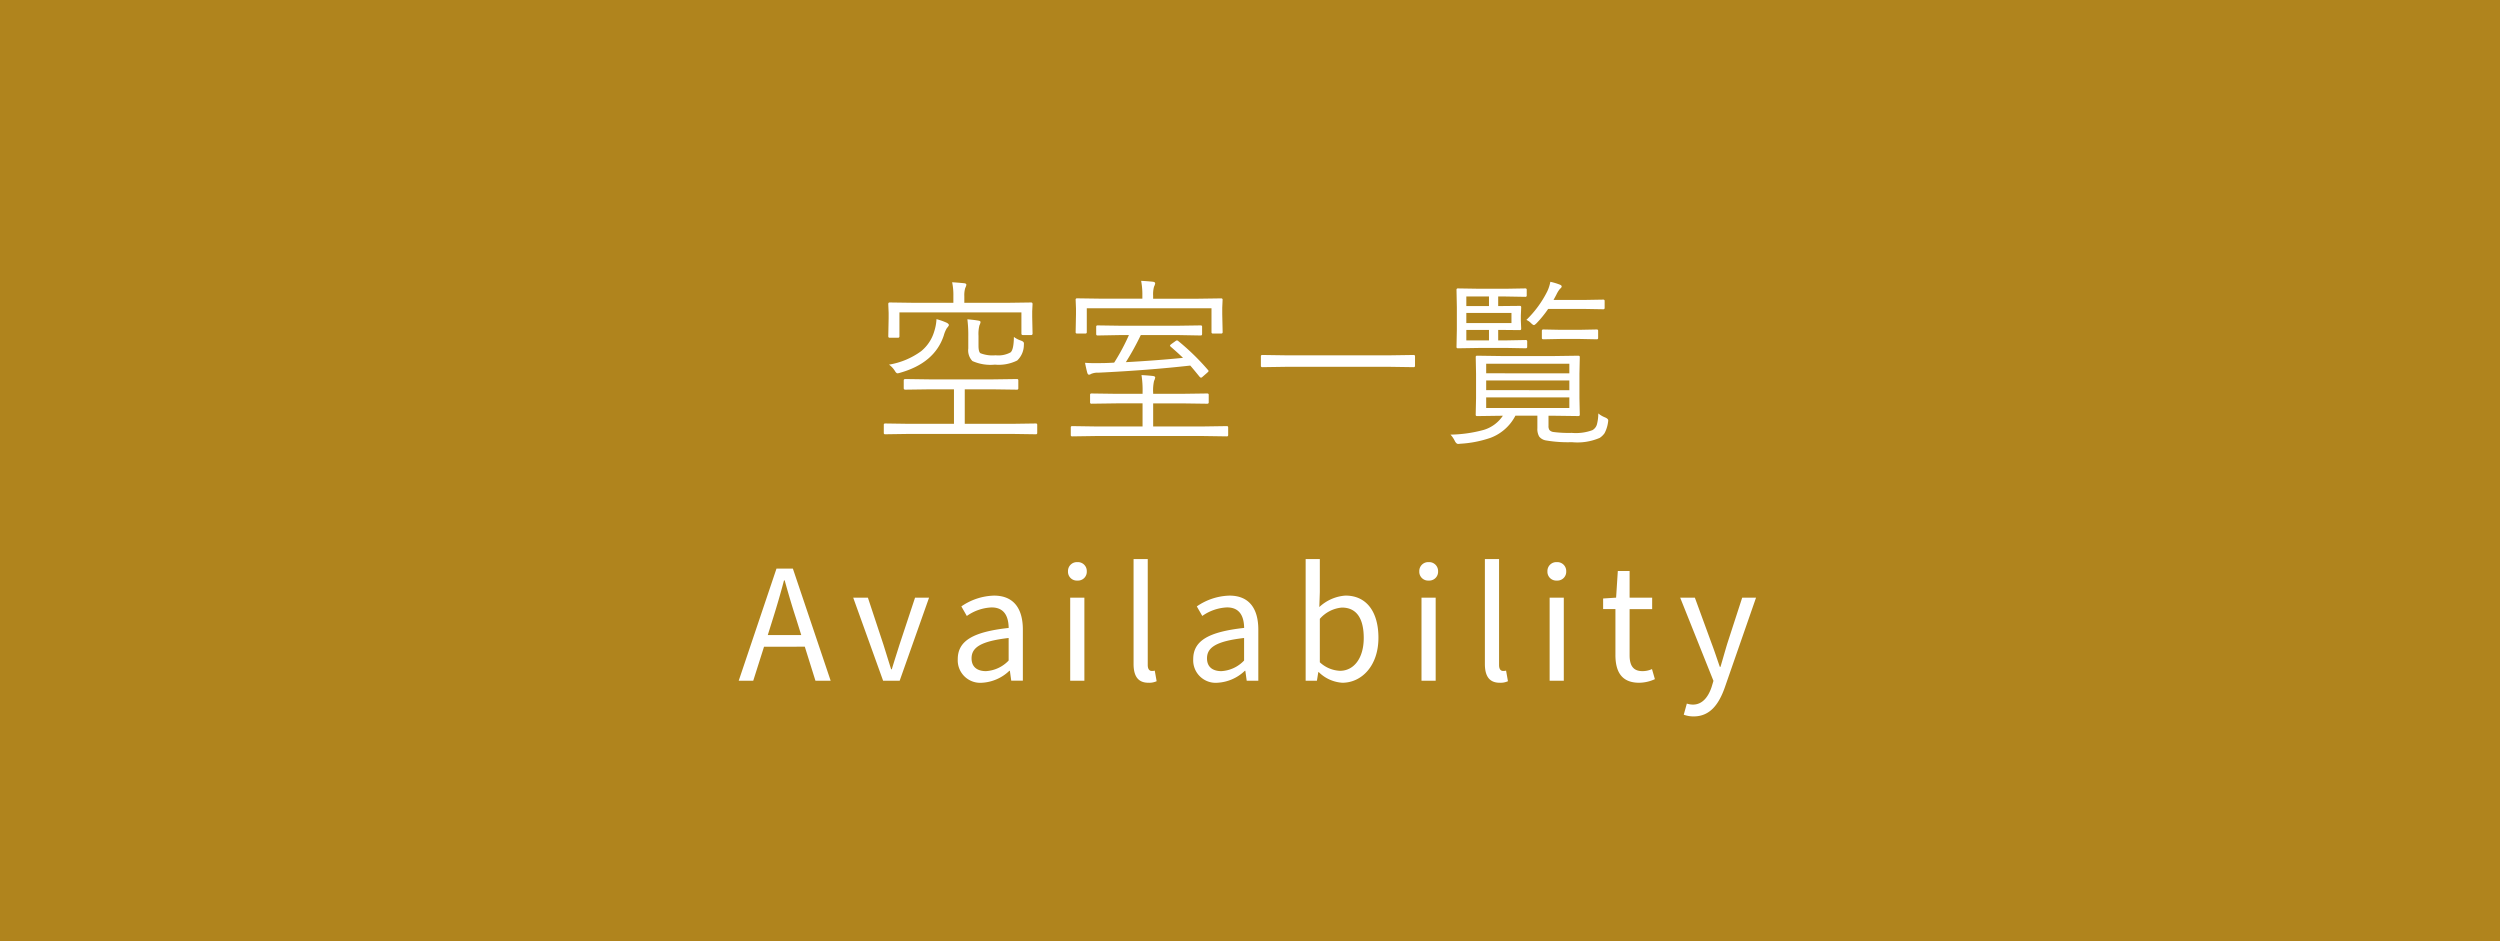 <svg xmlns="http://www.w3.org/2000/svg" width="278" height="104.694" viewBox="0 0 278 104.694">
  <g id="menu_availability" transform="translate(0 -628.176)">
    <rect id="Rettangolo_686" data-name="Rettangolo 686" width="278" height="104.694" transform="translate(0 628.176)" fill="#b0841d"/>
    <path id="Tracciato_741" data-name="Tracciato 741" d="M18.545.225a.138.138,0,0,1-.156.156L15.742.342H4.287L1.641.381A.138.138,0,0,1,1.484.225V-.664A.138.138,0,0,1,1.641-.82l2.646.039h5V-4.619H6.68L3.887-4.58q-.186,0-.186-.156v-.869q0-.156.186-.156l2.793.039h6.807l2.8-.039a.138.138,0,0,1,.156.156v.869a.138.138,0,0,1-.156.156l-2.8-.039h-3V-.781h5.254L18.389-.82a.138.138,0,0,1,.156.156ZM18.027-10.82a.147.147,0,0,1-.166.166h-.918q-.156,0-.156-.166v-2.354H3.223v2.656a.147.147,0,0,1-.166.166H2.139q-.156,0-.156-.166l.039-2v-.6L1.982-14.1q0-.176.156-.176l2.783.039h4.3v-.742a6.868,6.868,0,0,0-.137-1.543q.566.029,1.338.107.244.029.244.176a1.29,1.29,0,0,1-.127.361,2.823,2.823,0,0,0-.1.9v.742h4.648l2.773-.039q.166,0,.166.176l-.039.811v.615Zm-.967,1.26a2.39,2.39,0,0,1-.742,1.738,4.632,4.632,0,0,1-2.48.459,4.922,4.922,0,0,1-2.5-.4,1.709,1.709,0,0,1-.459-1.4v-1.3a14.266,14.266,0,0,0-.1-1.943q.85.078,1.2.146.264.029.264.176a1.29,1.29,0,0,1-.127.361,3.962,3.962,0,0,0-.1,1.162v1.074q0,.732.225.859a3.7,3.7,0,0,0,1.68.225,2.829,2.829,0,0,0,1.66-.322q.352-.3.371-1.719a2.669,2.669,0,0,0,.762.4q.352.117.352.313Q17.07-9.687,17.061-9.561Zm-8.34-2.2q0,.088-.225.342a3.3,3.3,0,0,0-.342.82Q7.139-7.539,3.281-6.455a1.276,1.276,0,0,1-.273.059q-.137,0-.3-.283a2.464,2.464,0,0,0-.645-.684A8.367,8.367,0,0,0,5.635-8.857,4.446,4.446,0,0,0,7.1-11.084a5.184,5.184,0,0,0,.244-1.338,7.447,7.447,0,0,1,1.133.4Q8.721-11.895,8.721-11.758ZM39.779.459q0,.156-.137.156L37.016.576H25.033l-2.6.039a.138.138,0,0,1-.156-.156v-.83a.138.138,0,0,1,.156-.156l2.6.039h5.225V-3.057H27.4l-2.822.039a.138.138,0,0,1-.156-.156V-4a.138.138,0,0,1,.156-.156l2.822.039h2.861v-.137A10.87,10.87,0,0,0,30.141-6.2q.625.029,1.279.1.244.039.244.166a1.219,1.219,0,0,1-.127.381,4.793,4.793,0,0,0-.1,1.318v.117h3.2l2.813-.039q.166,0,.166.156v.83q0,.156-.166.156l-2.812-.039h-3.2V-.488h5.576l2.627-.039q.137,0,.137.156ZM37.543-6.758a.2.2,0,0,1,.059.107q0,.049-.166.2L36.918-6a.275.275,0,0,1-.156.088q-.068,0-.166-.107-.85-1.045-1.035-1.24-4.668.527-10.205.791a1.85,1.85,0,0,0-.84.146.364.364,0,0,1-.215.078q-.117,0-.186-.2-.117-.42-.254-1.123.518.039,1.152.039.381,0,.869-.01.42,0,1.221-.049a23.433,23.433,0,0,0,1.641-3.066h-.82l-2.666.049q-.156,0-.156-.166v-.8a.138.138,0,0,1,.156-.156l2.666.039h6.133l2.666-.039a.138.138,0,0,1,.156.156v.8q0,.166-.156.166l-2.666-.049H30.063A29.7,29.7,0,0,1,28.4-7.637q3.271-.176,6.357-.479-.4-.4-1.367-1.24-.078-.068-.078-.117,0-.068.186-.205l.42-.3a.329.329,0,0,1,.166-.078.287.287,0,0,1,.156.078A26.141,26.141,0,0,1,37.543-6.758Zm1.621-4.219a.138.138,0,0,1-.156.156H38.08a.138.138,0,0,1-.156-.156v-2.656H24.057v2.656a.138.138,0,0,1-.156.156h-.928a.138.138,0,0,1-.156-.156l.039-1.992v-.625l-.039-.986a.138.138,0,0,1,.156-.156l2.764.039h4.5v-.342A8.125,8.125,0,0,0,30.1-16.68q.615.029,1.318.1.244.039.244.186a1.29,1.29,0,0,1-.127.361,3.111,3.111,0,0,0-.1,1v.342h4.824l2.744-.039a.138.138,0,0,1,.156.156l-.039.889v.723Zm21.391,3.74a.138.138,0,0,1-.156.156l-2.646-.039H46.219l-2.646.039a.138.138,0,0,1-.156-.156V-8.281a.138.138,0,0,1,.156-.156l2.646.039H57.752L60.4-8.437a.138.138,0,0,1,.156.156ZM82.023-.977a3.688,3.688,0,0,1-.391,1.24A2.051,2.051,0,0,1,81.1.781,6.274,6.274,0,0,1,78,1.26a14.428,14.428,0,0,1-2.92-.2,1.223,1.223,0,0,1-.713-.42,1.674,1.674,0,0,1-.205-.928v-1.4H71.721A5.161,5.161,0,0,1,68.967.771a12.473,12.473,0,0,1-3.4.664,1.615,1.615,0,0,1-.215.02q-.215,0-.391-.371A2.831,2.831,0,0,0,64.5.42,14.88,14.88,0,0,0,68.176-.1,3.9,3.9,0,0,0,70.324-1.68h-.1l-2.764.039a.138.138,0,0,1-.156-.156l.039-1.846v-2.7L67.307-8.2a.138.138,0,0,1,.156-.156l2.764.039h5.732l2.754-.039q.166,0,.166.156L78.84-6.338v2.7L78.879-1.8q0,.156-.166.156L75.959-1.68H75.4V-.557a.776.776,0,0,0,.107.469.739.739,0,0,0,.43.215,13.027,13.027,0,0,0,2.041.1,5.313,5.313,0,0,0,2.295-.3,1.062,1.062,0,0,0,.508-.635,4.88,4.88,0,0,0,.156-1.23,2.692,2.692,0,0,0,.742.439q.361.156.361.332A1.384,1.384,0,0,1,82.023-.977ZM77.717-2.539V-3.721H68.469v1.182Zm0-1.982V-5.6H68.469v1.074Zm0-1.875V-7.461H68.469V-6.4ZM73.029-9.336q0,.156-.166.156L70.8-9.219H67.766l-2.441.039a.138.138,0,0,1-.156-.156l.039-1.943V-13.74l-.039-1.943a.138.138,0,0,1,.156-.156l2.441.039h2.8l2.256-.039a.138.138,0,0,1,.156.156v.625a.138.138,0,0,1-.156.156l-2.256-.039h-.762v1.064h.361l2.061-.02q.137,0,.137.156l-.039.928v.537l.039.918q0,.156-.137.156l-2.08-.02h-.342v1.162h1l2.061-.039q.166,0,.166.156Zm-1.748-2.646v-1.133h-5.02v1.133Zm-2.5,1.924v-1.162h-2.52v1.162Zm0-3.818v-1.064h-2.52v1.064Zm12.861.2a.138.138,0,0,1-.156.156l-2.246-.039H75.363a12.194,12.194,0,0,1-1.3,1.6q-.205.2-.283.2-.1,0-.342-.234a1.508,1.508,0,0,0-.5-.342,11.715,11.715,0,0,0,2.324-3.174,4.229,4.229,0,0,0,.342-1.064,6.659,6.659,0,0,1,1.016.3q.244.088.244.215t-.186.264a2.992,2.992,0,0,0-.381.605q-.039.088-.342.635H79.24l2.246-.039a.138.138,0,0,1,.156.156Zm-.723,3.34a.138.138,0,0,1-.156.156l-1.943-.039H76.76l-1.934.039q-.166,0-.166-.156v-.781q0-.156.166-.156l1.934.039H78.82l1.943-.039a.138.138,0,0,1,.156.156Z" transform="translate(96.794 676.086)" fill="#fff"/>
    <path id="Tracciato_742" data-name="Tracciato 742" d="M-52.829-6.954c.437-1.387.836-2.755,1.216-4.2h.076c.4,1.444.8,2.812,1.254,4.2l.589,1.881h-3.724ZM-56.648,0h1.615l1.2-3.781H-49.3L-48.117,0h1.691l-4.2-12.464h-1.824Zm16.055,0h1.843l3.268-9.234h-1.558L-38.77-4.009c-.285.912-.589,1.843-.855,2.736H-39.7c-.285-.893-.57-1.824-.855-2.736l-1.729-5.225h-1.634Zm11,.228a4.776,4.776,0,0,0,3.04-1.33h.057l.152,1.1h1.292V-5.681c0-2.28-.969-3.781-3.211-3.781a6.694,6.694,0,0,0-3.629,1.2l.608,1.064a5.146,5.146,0,0,1,2.755-.95c1.5,0,1.881,1.121,1.9,2.28-3.952.437-5.662,1.425-5.662,3.477A2.5,2.5,0,0,0-29.592.228Zm.437-1.292c-.893,0-1.6-.4-1.6-1.425,0-1.2,1.007-1.9,4.123-2.261v2.508A3.776,3.776,0,0,1-29.155-1.064ZM-19.788,0h1.577V-9.234h-1.577Zm.8-11.134a.982.982,0,0,0,1.045-1.026.993.993,0,0,0-1.045-1.026.993.993,0,0,0-1.045,1.026A.982.982,0,0,0-18.99-11.134Zm7.9,11.362a2,2,0,0,0,.912-.171l-.209-1.178a1.118,1.118,0,0,1-.323.038c-.247,0-.456-.171-.456-.665v-11.78h-1.577V-1.862C-12.739-.532-12.264.228-11.086.228Zm7.676,0A4.776,4.776,0,0,0-.37-1.1h.057L-.161,0H1.131V-5.681c0-2.28-.969-3.781-3.211-3.781a6.694,6.694,0,0,0-3.629,1.2L-5.1-7.2a5.146,5.146,0,0,1,2.755-.95c1.5,0,1.881,1.121,1.9,2.28C-4.4-5.434-6.108-4.446-6.108-2.394A2.5,2.5,0,0,0-3.41.228Zm.437-1.292c-.893,0-1.6-.4-1.6-1.425,0-1.2,1.007-1.9,4.123-2.261v2.508A3.776,3.776,0,0,1-2.973-1.064ZM10.479.228c2.109,0,4.009-1.843,4.009-5,0-2.85-1.292-4.693-3.667-4.693A4.732,4.732,0,0,0,7.914-8.189l.057-1.653v-3.686H6.394V0H7.648L7.8-.95h.057A4.094,4.094,0,0,0,10.479.228ZM10.213-1.1a3.494,3.494,0,0,1-2.242-.95V-6.878a3.682,3.682,0,0,1,2.451-1.254c1.729,0,2.432,1.349,2.432,3.382C12.854-2.47,11.733-1.1,10.213-1.1ZM19.276,0h1.577V-9.234H19.276Zm.8-11.134a.982.982,0,0,0,1.045-1.026.993.993,0,0,0-1.045-1.026.993.993,0,0,0-1.045,1.026A.982.982,0,0,0,20.074-11.134ZM27.978.228A2,2,0,0,0,28.89.057l-.209-1.178a1.118,1.118,0,0,1-.323.038c-.247,0-.456-.171-.456-.665v-11.78H26.325V-1.862C26.325-.532,26.8.228,27.978.228ZM33.525,0H35.1V-9.234H33.525Zm.8-11.134a.982.982,0,0,0,1.045-1.026.993.993,0,0,0-1.045-1.026.993.993,0,0,0-1.045,1.026A.982.982,0,0,0,34.323-11.134ZM43.482.228a4.3,4.3,0,0,0,1.748-.4l-.323-1.121a2.5,2.5,0,0,1-1.064.228c-1.045,0-1.425-.646-1.425-1.767v-5.13h2.508V-9.234H42.418V-12.2H41.107l-.19,2.964-1.444.095v1.178h1.368v5.092C40.841-1.026,41.506.228,43.482.228Zm6.061,3.743c1.843,0,2.812-1.387,3.458-3.211l3.477-9.994H54.938L53.285-4.142c-.247.817-.513,1.767-.76,2.6H52.45c-.3-.855-.608-1.805-.912-2.6L49.675-9.234H48.042l3.7,9.253L51.537.7c-.38,1.14-1.045,1.957-2.071,1.957a2.152,2.152,0,0,1-.684-.114L48.44,3.781A3.1,3.1,0,0,0,49.542,3.971Z" transform="translate(138.794 703.87)" fill="#fff"/>
  </g>
</svg>
